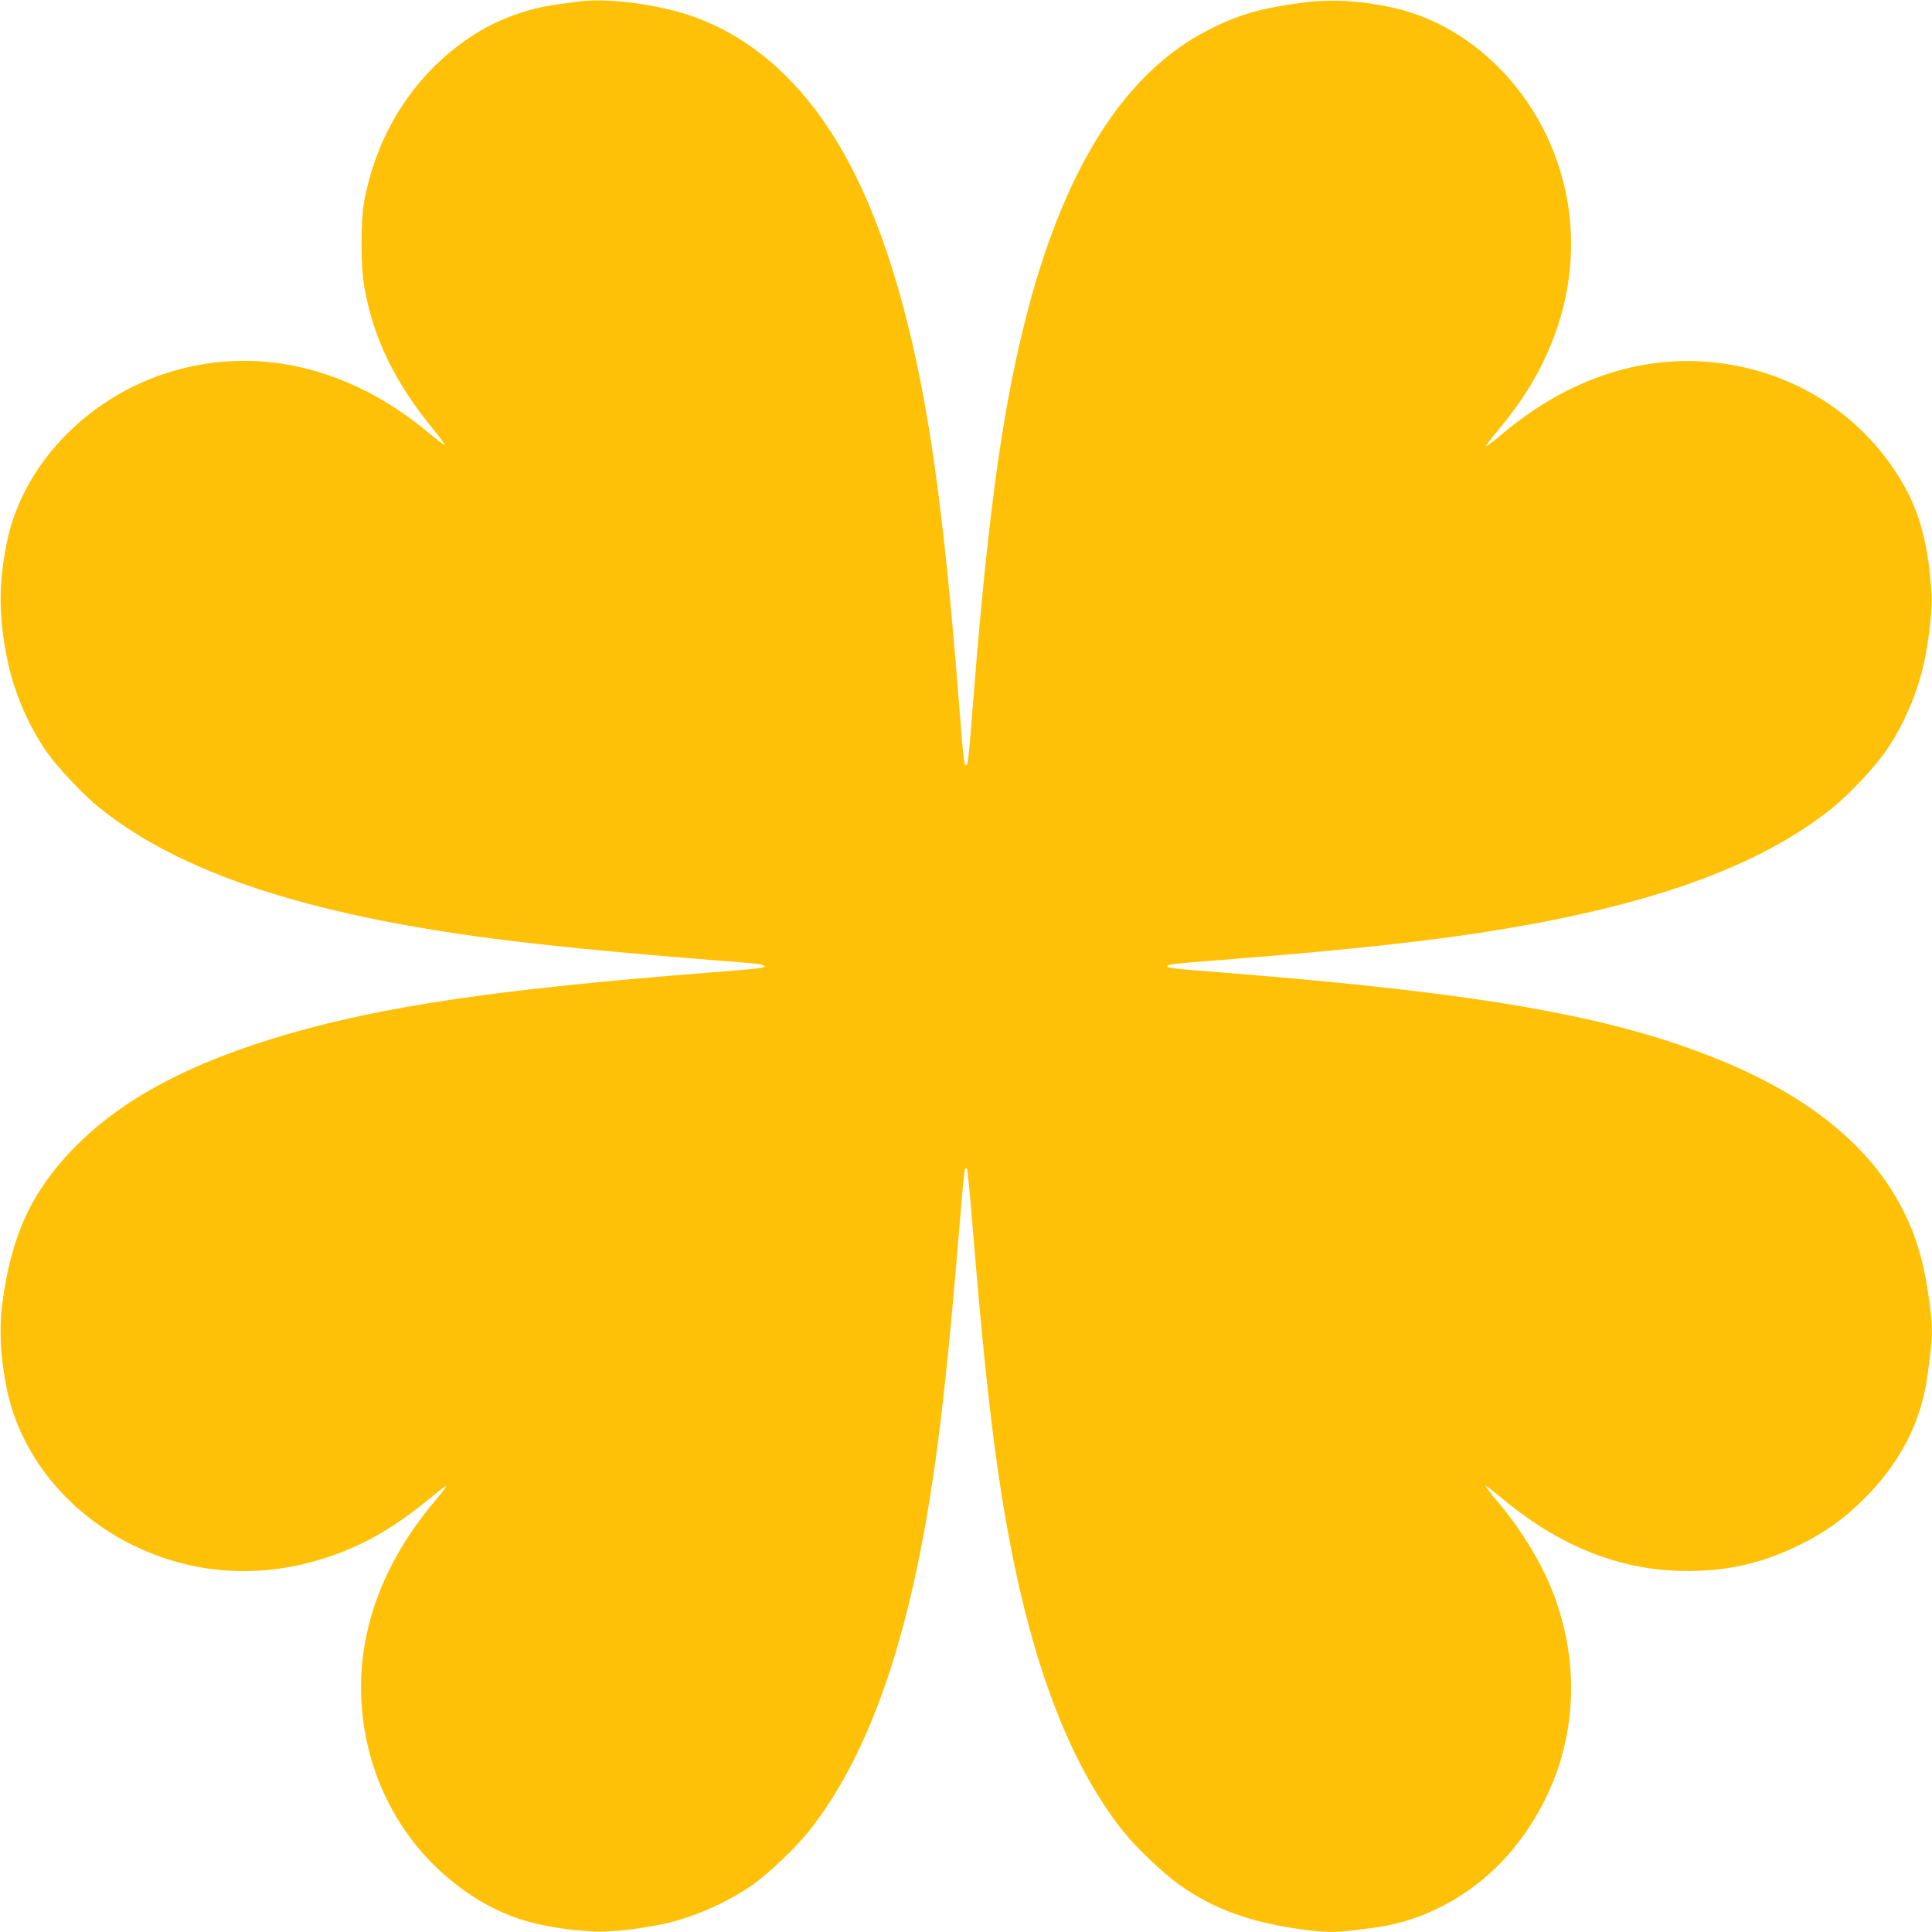 <?xml version="1.0" standalone="no"?>
<!DOCTYPE svg PUBLIC "-//W3C//DTD SVG 20010904//EN"
 "http://www.w3.org/TR/2001/REC-SVG-20010904/DTD/svg10.dtd">
<svg version="1.0" xmlns="http://www.w3.org/2000/svg"
 width="1280pt" height="1280pt" viewBox="0 0 1280 1280"
 preserveAspectRatio="xMidYMid meet">
<g transform="translate(0,1280) scale(0.1,-0.1)"
fill="#ffc107" stroke="none">
<path d="M3825 12789 c-33 -5 -96 -13 -140 -19 -183 -25 -376 -94 -531 -191
-389 -244 -653 -640 -741 -1112 -24 -132 -24 -436 1 -572 62 -343 204 -633
464 -949 40 -49 70 -91 68 -93 -3 -3 -49 32 -103 77 -534 447 -1163 589 -1753
394 -529 -175 -941 -614 -1044 -1114 -57 -277 -56 -498 4 -788 44 -211 141
-436 263 -609 73 -103 242 -281 346 -365 532 -428 1366 -705 2611 -867 350
-46 849 -94 1440 -141 311 -24 348 -28 355 -40 8 -13 -24 -17 -385 -45 -1370
-108 -2125 -219 -2766 -404 -657 -190 -1113 -434 -1435 -768 -275 -286 -407
-578 -465 -1028 -21 -166 -10 -360 32 -562 89 -433 406 -823 840 -1033 384
-187 815 -220 1233 -93 264 79 484 203 740 415 52 43 96 76 98 74 3 -3 -34
-51 -82 -108 -338 -403 -504 -853 -481 -1310 26 -532 294 -1009 728 -1295 230
-152 456 -218 813 -240 91 -5 264 12 430 44 200 37 449 144 622 266 103 73
281 242 365 346 324 403 565 991 728 1775 117 569 187 1141 284 2329 13 158
26 290 30 294 3 3 9 3 12 0 4 -4 17 -136 30 -294 97 -1188 167 -1760 284
-2329 163 -784 404 -1372 728 -1775 84 -104 262 -273 365 -346 232 -164 478
-252 827 -298 173 -22 210 -21 480 16 344 47 682 243 912 528 381 472 479
1084 268 1661 -74 203 -211 433 -375 628 -48 57 -85 105 -83 108 3 2 54 -37
114 -87 406 -337 833 -494 1294 -476 244 9 452 62 675 173 164 80 292 171 420
299 241 238 382 510 424 815 37 271 38 304 15 483 -33 260 -85 443 -180 627
-210 412 -612 741 -1200 983 -710 293 -1583 447 -3284 582 -361 28 -393 32
-385 45 7 12 44 16 355 40 1060 83 1668 157 2225 270 823 167 1412 405 1826
738 104 84 273 262 346 365 122 173 219 398 263 609 33 161 53 346 47 443 -22
357 -88 583 -240 813 -286 434 -763 702 -1295 728 -457 23 -907 -143 -1310
-481 -57 -48 -105 -85 -108 -82 -2 2 31 46 74 98 157 189 253 339 333 519 182
406 207 845 73 1249 -177 534 -612 941 -1117 1045 -218 45 -402 53 -597 26
-269 -37 -413 -80 -611 -182 -537 -276 -932 -887 -1184 -1833 -166 -622 -266
-1333 -365 -2580 -34 -429 -37 -455 -50 -455 -13 0 -16 26 -50 455 -99 1247
-199 1958 -365 2580 -180 675 -422 1162 -745 1498 -195 203 -414 346 -655 430
-235 81 -568 123 -760 96z"/>
</g>
</svg>
